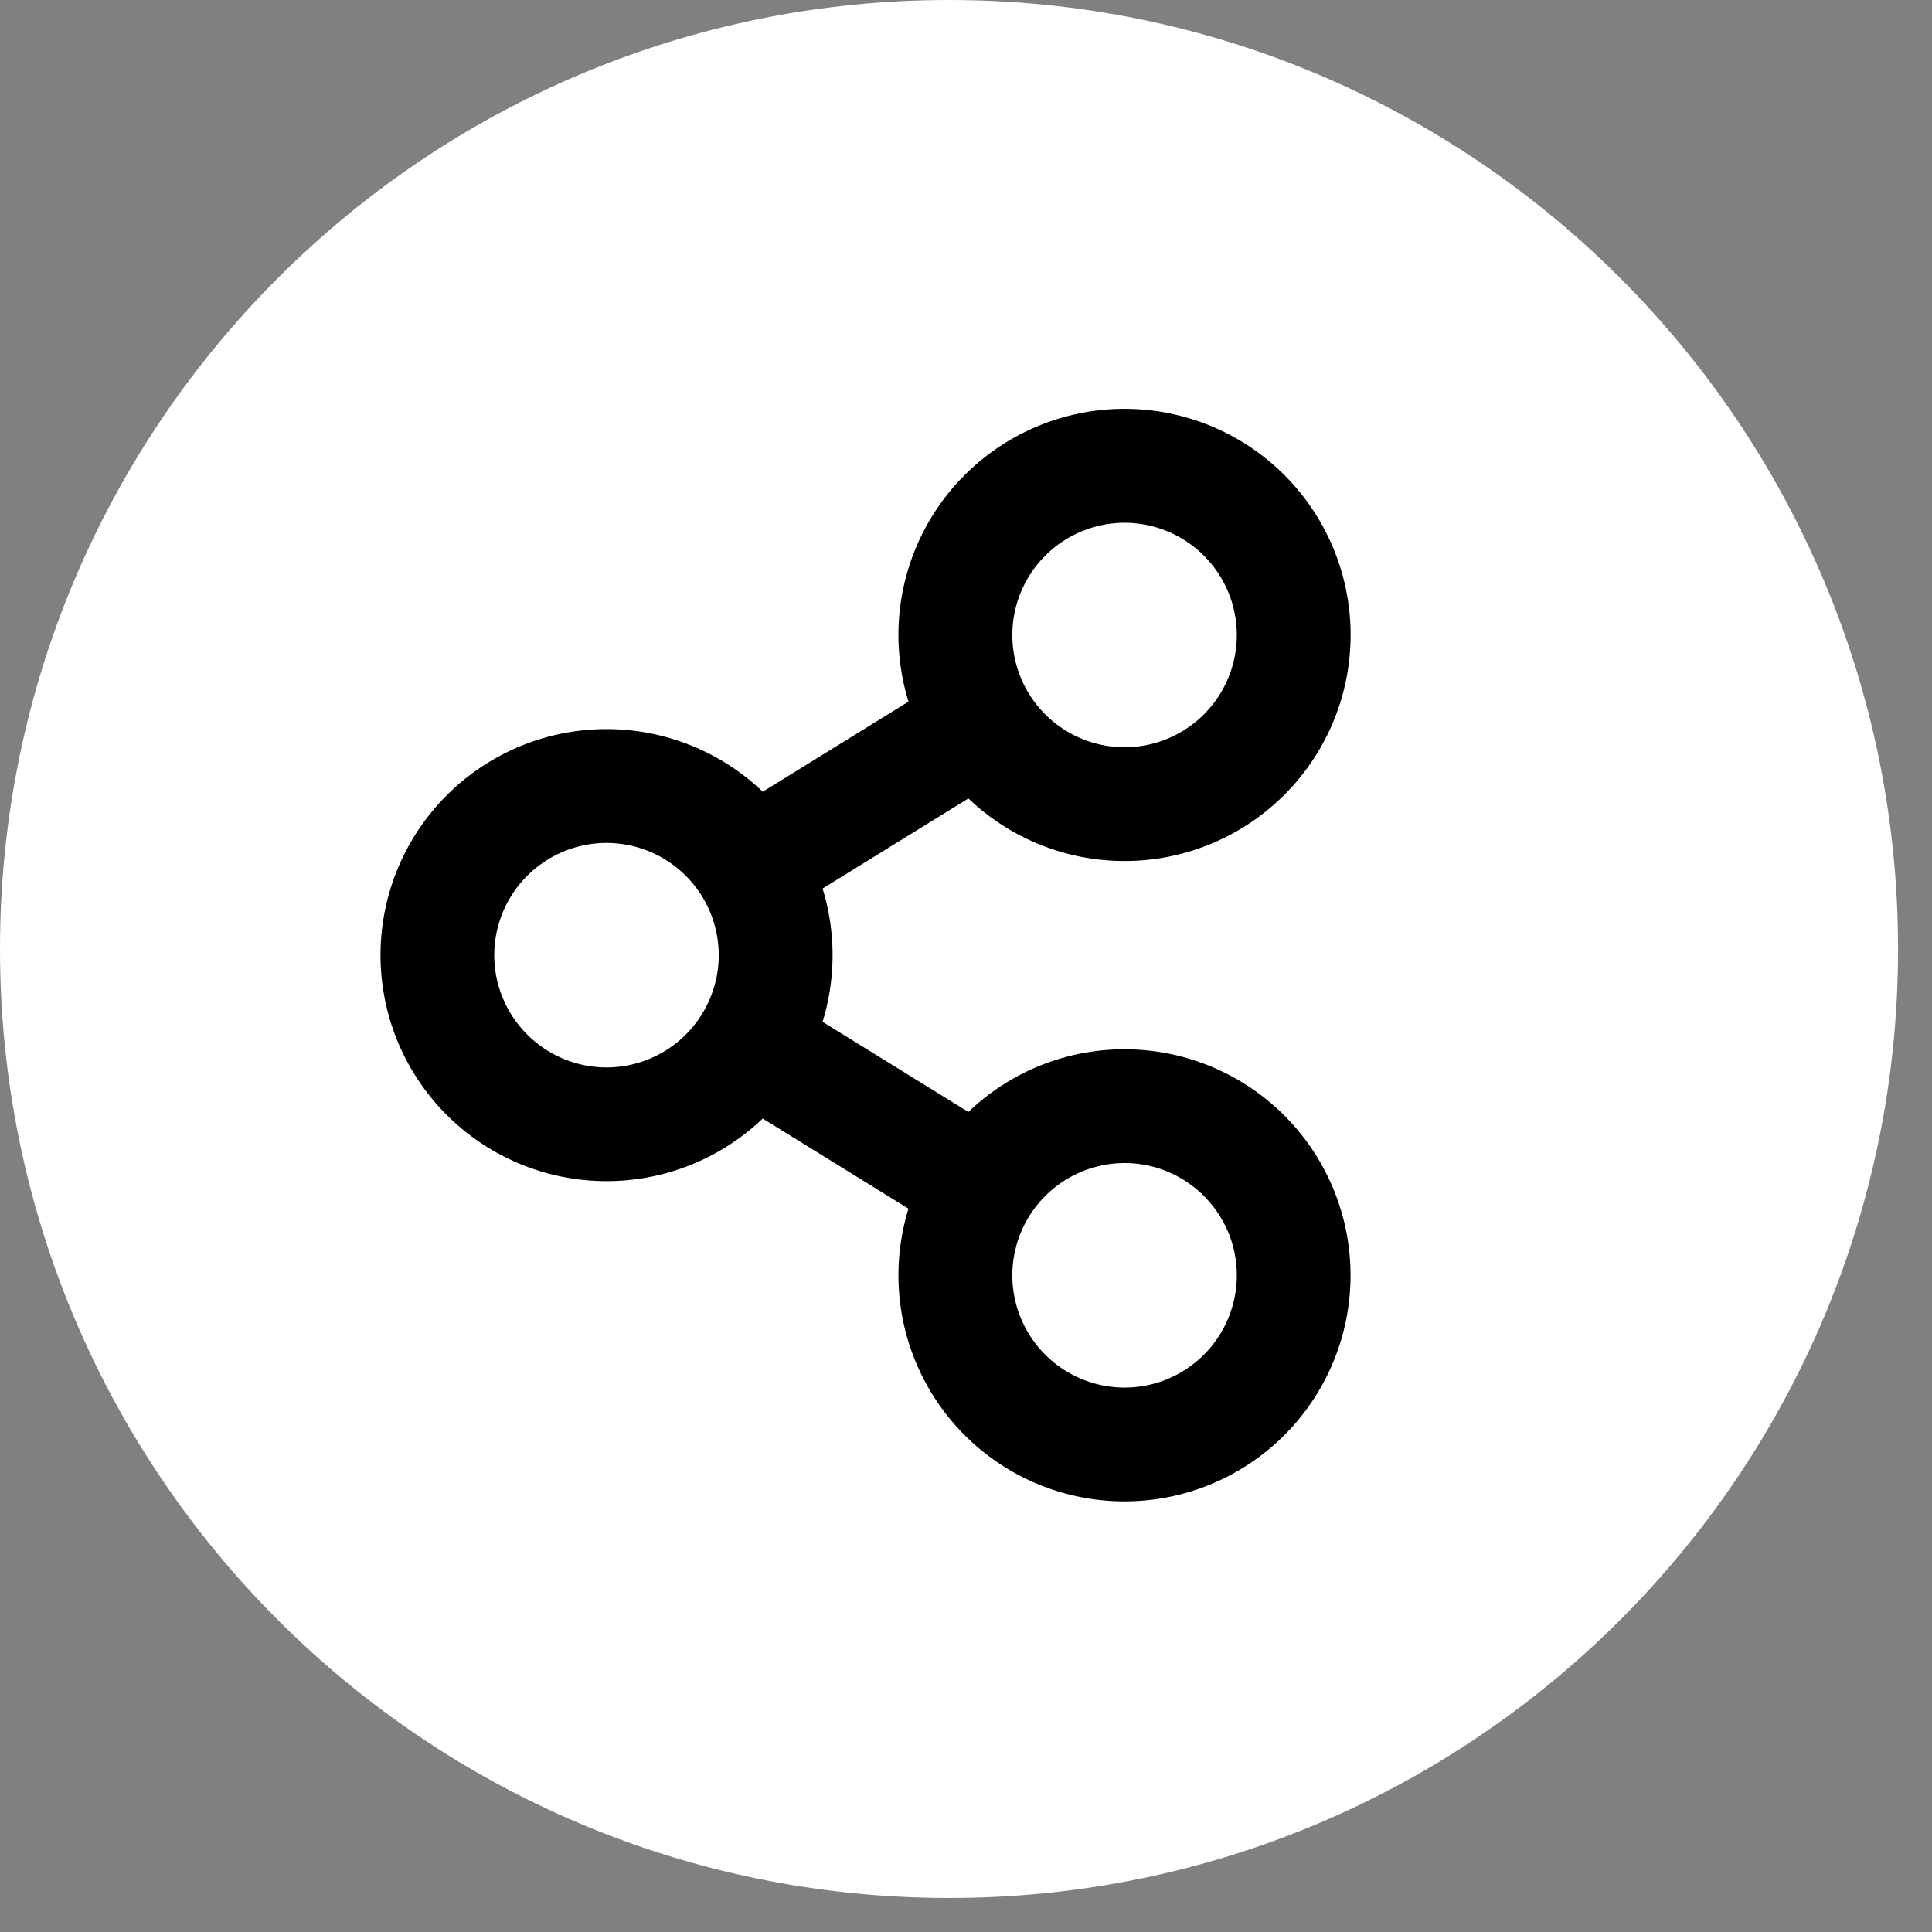 <svg xmlns="http://www.w3.org/2000/svg" width="46" height="46"><rect width="100%" height="100%" fill="#808080" stroke="none"/><g fill="none" fill-rule="evenodd"><path fill="#FFF" d="M22.596 0C10.116 0 0 10.116 0 22.596 0 35.075 10.117 45.19 22.596 45.19s22.596-10.116 22.596-22.595S35.075 0 22.596 0"/><path fill="#000" d="M26.776 33.038a2.675 2.675 0 01-2.673-2.673 2.676 2.676 0 012.673-2.673c1.474 0 2.672 1.2 2.672 2.673a2.675 2.675 0 01-2.672 2.673m-12.335-7.623a2.676 2.676 0 01-2.673-2.673 2.675 2.675 0 012.673-2.672 2.674 2.674 0 012.672 2.672 2.675 2.675 0 01-2.672 2.673m12.335-12.968a2.675 2.675 0 012.672 2.673 2.674 2.674 0 01-2.672 2.672 2.674 2.674 0 01-2.673-2.672 2.675 2.675 0 012.673-2.673m0 12.536a5.363 5.363 0 00-3.719 1.492l-3.472-2.146a5.366 5.366 0 00.238-1.587 5.36 5.36 0 00-.238-1.586l3.472-2.145a5.383 5.383 0 10-1.426-2.305l-3.47 2.145a5.382 5.382 0 00-9.101 3.891 5.382 5.382 0 009.1 3.89l3.471 2.146a5.382 5.382 0 105.145-3.795"/></g></svg>